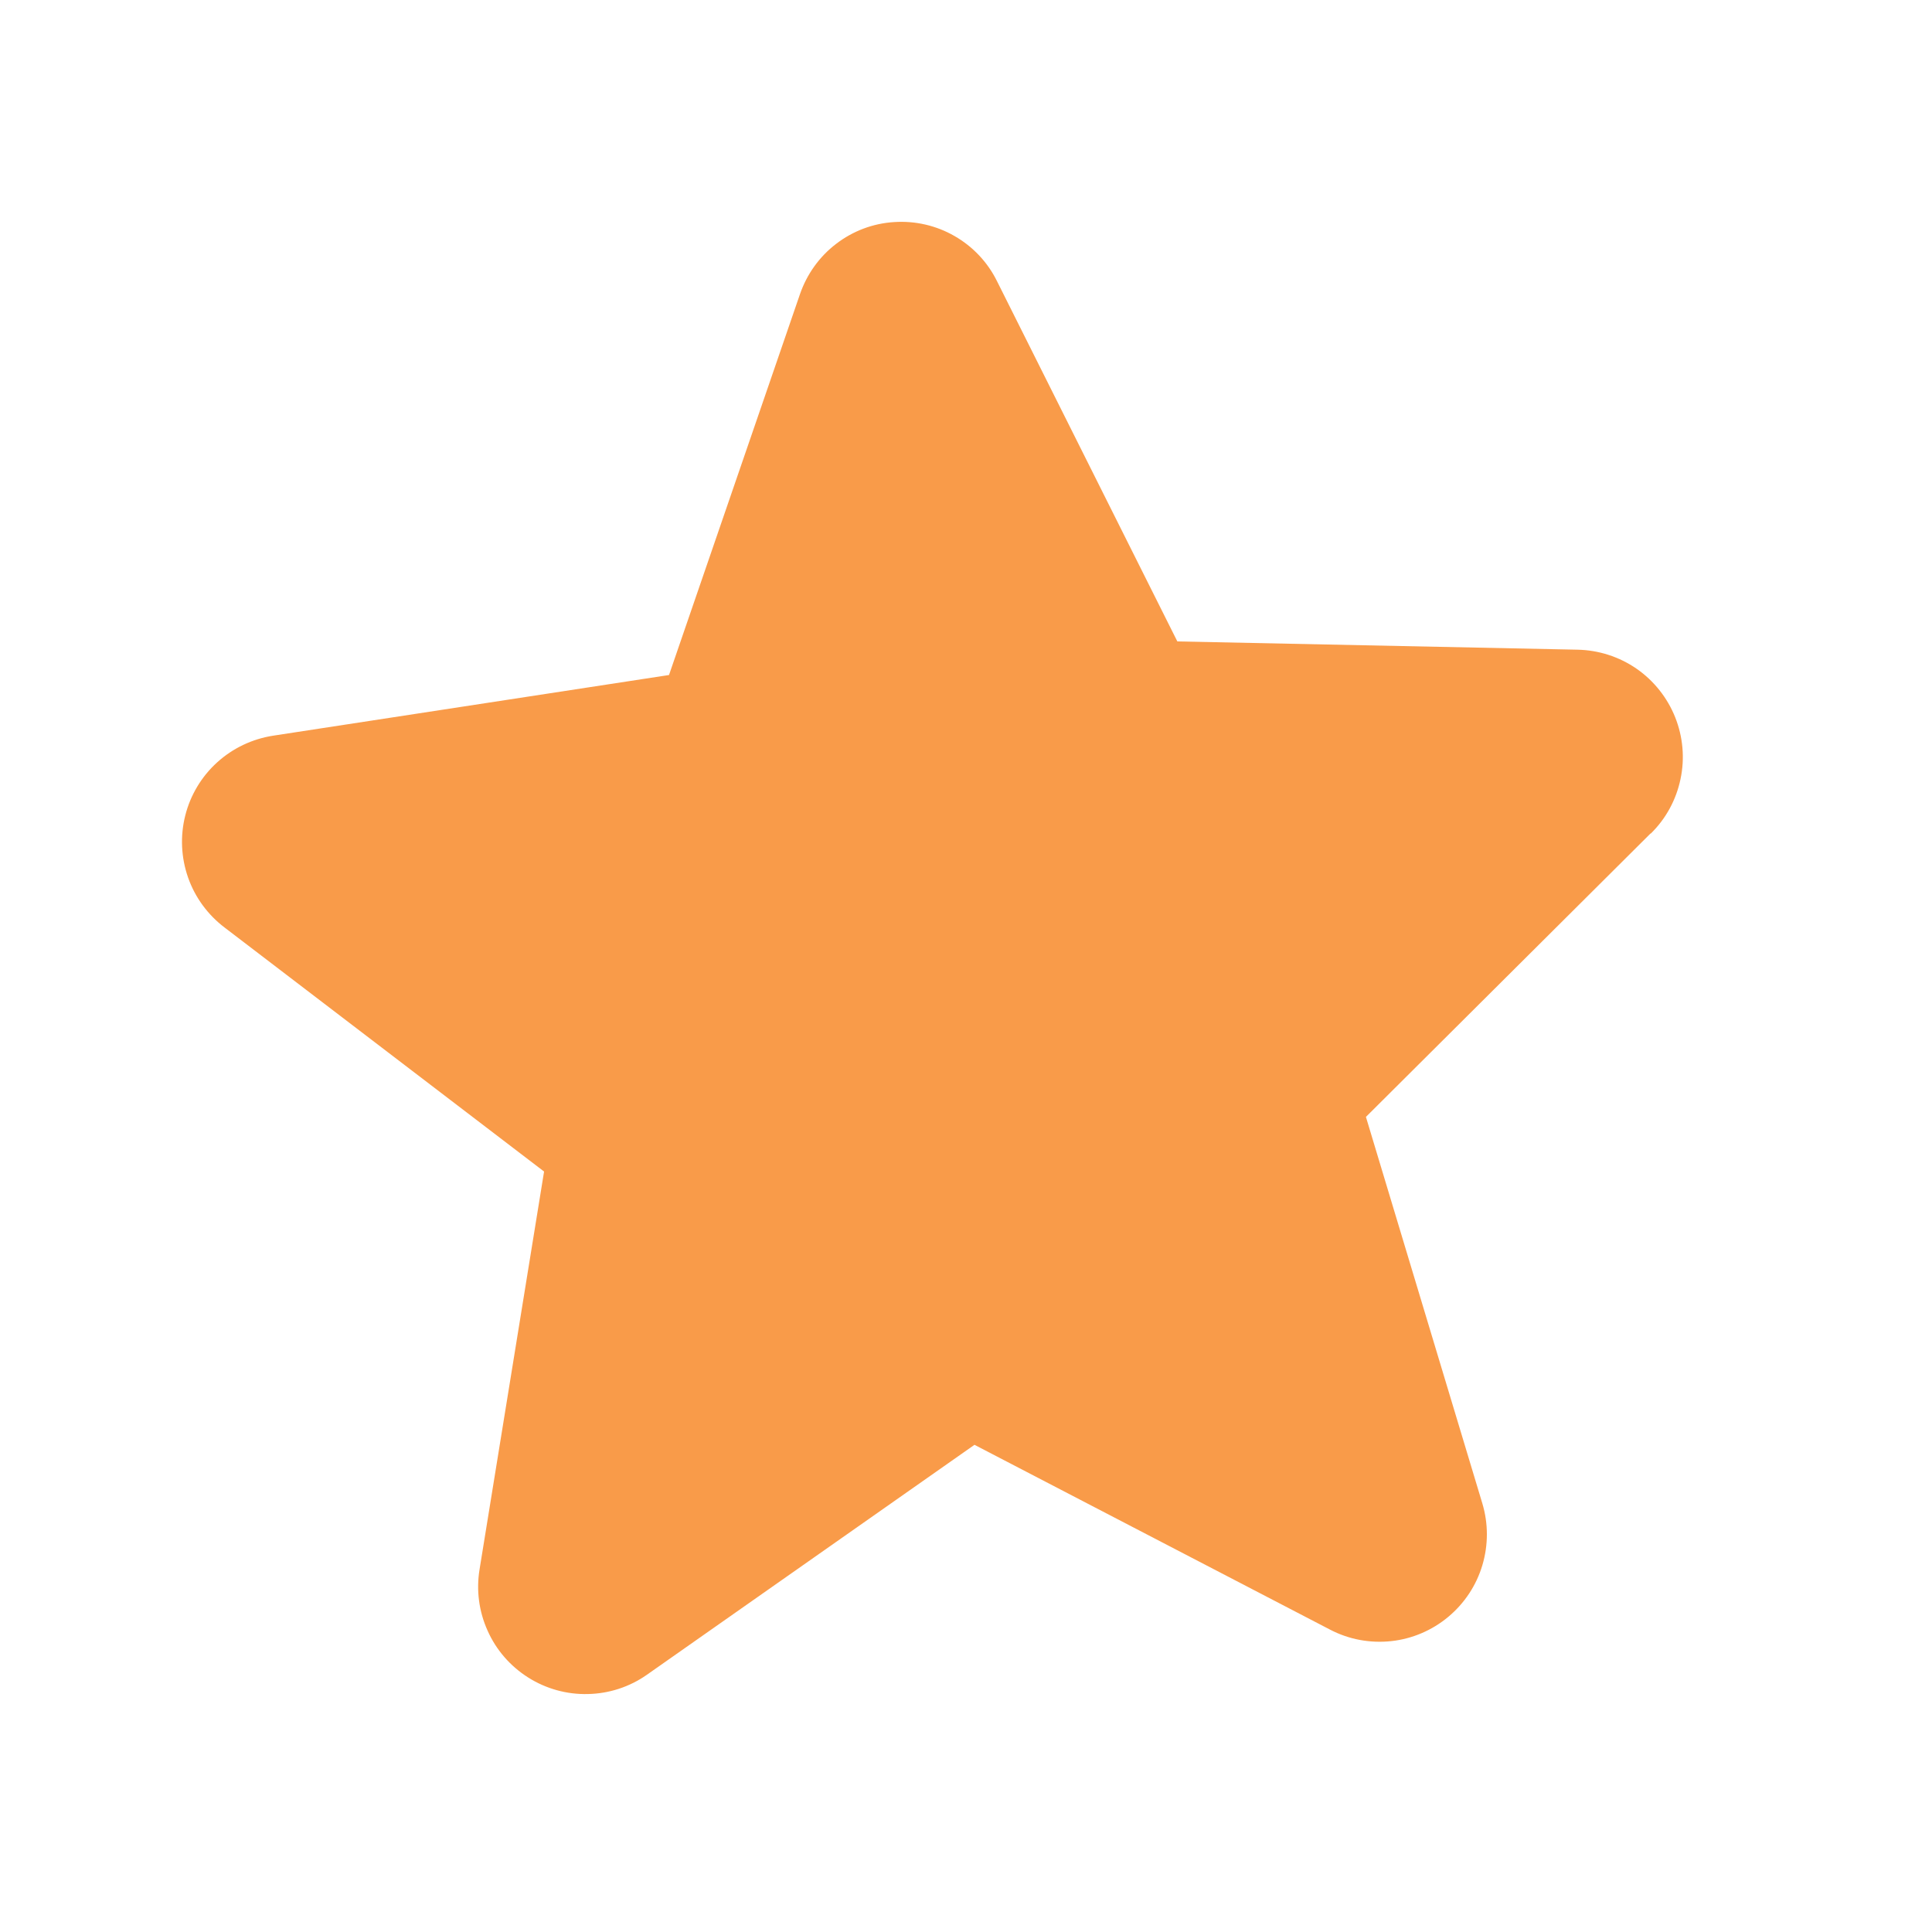 <?xml version="1.0" encoding="UTF-8"?>
<svg xmlns="http://www.w3.org/2000/svg" width="18" height="18" viewBox="0 0 18 18" fill="none">
  <g clip-path="url(#clip0_321_1226)">
    <path d="M15.377 7.766L12.726 10.406L13.81 14.005C13.867 14.193 13.867 14.394 13.811 14.582C13.755 14.771 13.644 14.938 13.493 15.064C13.342 15.19 13.157 15.269 12.962 15.29C12.766 15.311 12.569 15.275 12.394 15.184L9.079 13.461L6.026 15.604C5.865 15.717 5.674 15.779 5.477 15.783C5.281 15.788 5.087 15.734 4.921 15.629C4.755 15.524 4.623 15.373 4.543 15.193C4.462 15.014 4.436 14.815 4.468 14.621L5.069 10.915L2.093 8.642C1.936 8.523 1.817 8.361 1.752 8.175C1.687 7.989 1.678 7.788 1.726 7.598C1.774 7.407 1.878 7.234 2.024 7.102C2.17 6.97 2.351 6.884 2.546 6.854L6.233 6.289L7.453 2.741C7.517 2.555 7.634 2.391 7.79 2.272C7.946 2.152 8.134 2.081 8.331 2.069C8.527 2.056 8.723 2.101 8.893 2.199C9.064 2.297 9.202 2.443 9.289 2.62L10.969 5.976L14.697 6.053C14.893 6.057 15.085 6.118 15.247 6.23C15.409 6.342 15.534 6.5 15.607 6.682C15.68 6.865 15.698 7.066 15.657 7.258C15.617 7.451 15.521 7.628 15.38 7.766L15.377 7.766Z" fill="#F99B49"></path>
  </g>
  <defs>
    <clipPath id="clip0_321_1226">
      <rect width="16" height="16" fill="white" transform="translate(0.282 1.597) rotate(-3.772)"></rect>
    </clipPath>
  </defs>
</svg>
